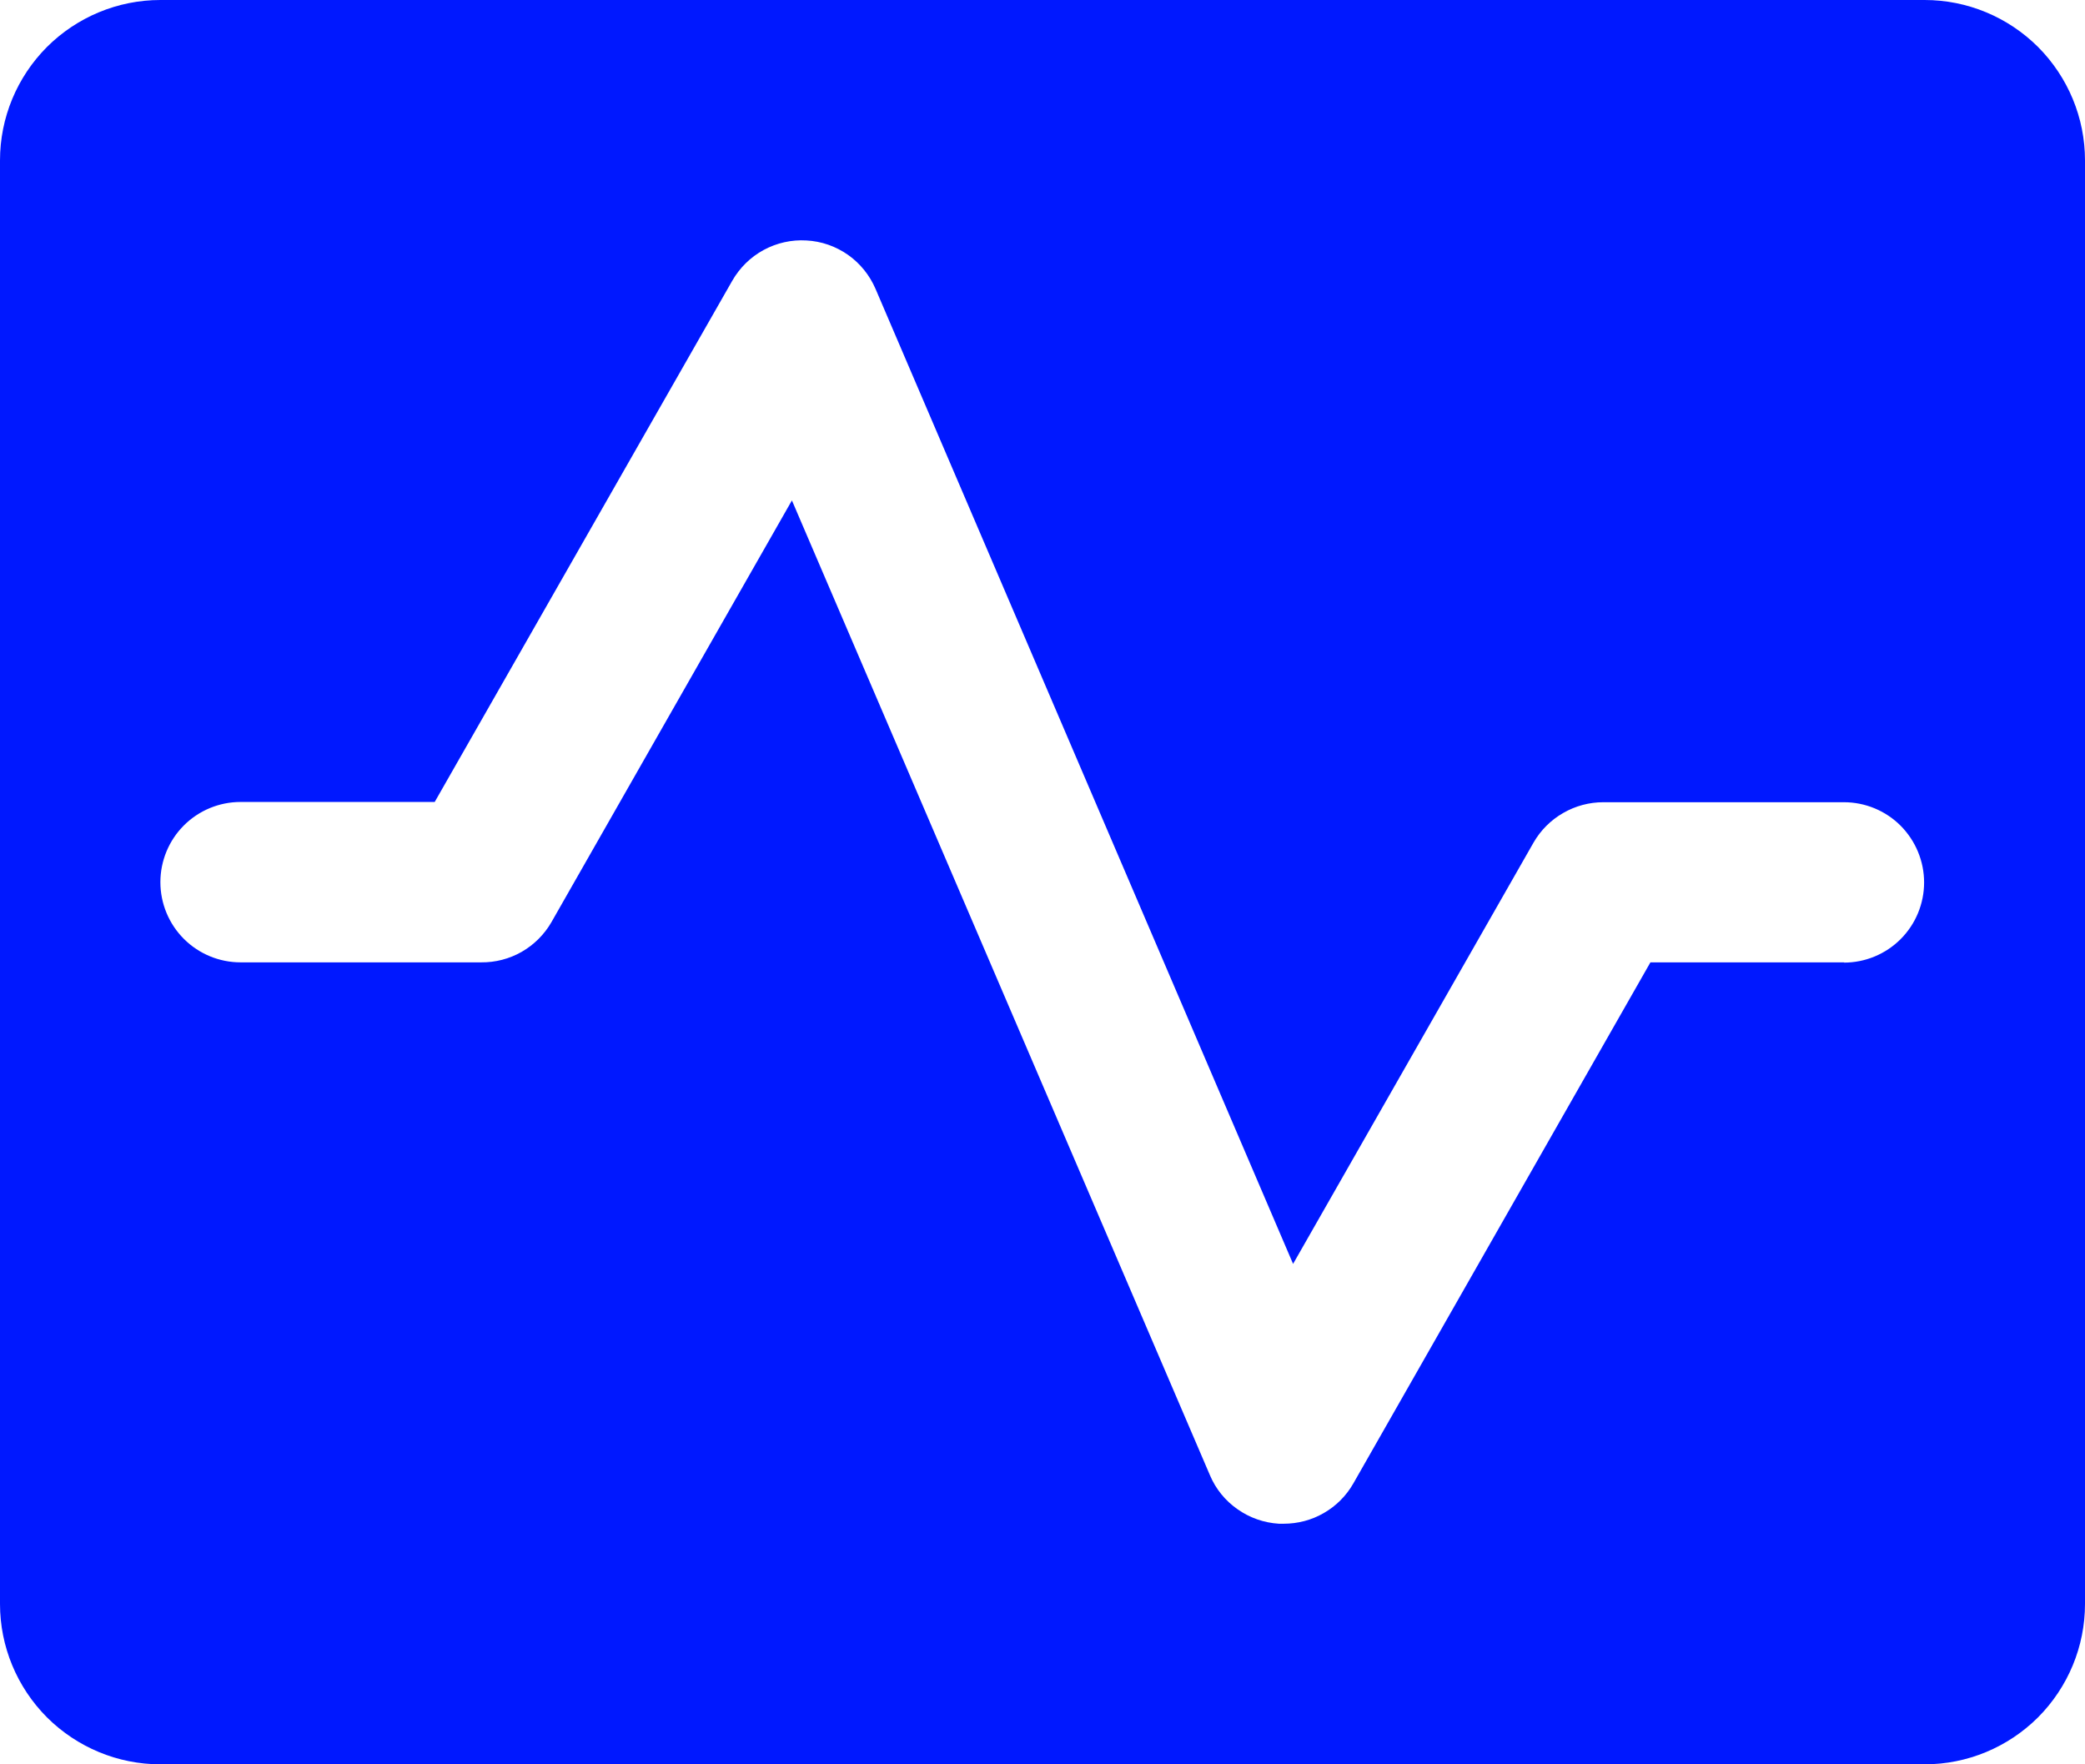 <?xml version="1.0" encoding="UTF-8"?> <svg xmlns="http://www.w3.org/2000/svg" viewBox="0 0 16.25 13.75" fill="none"><path d="M15 0H1.25C0.918 0 0.601 0.132 0.366 0.366C0.132 0.601 0 0.918 0 1.25V12.5C0 12.832 0.132 13.149 0.366 13.384C0.601 13.618 0.918 13.75 1.25 13.75H15C15.332 13.75 15.649 13.618 15.884 13.384C16.118 13.149 16.25 12.832 16.25 12.5V1.25C16.25 0.918 16.118 0.601 15.884 0.366C15.649 0.132 15.332 0 15 0ZM14.375 7.5H12.863L10.547 11.562C10.492 11.658 10.413 11.737 10.317 11.792C10.222 11.847 10.114 11.875 10.004 11.875H9.968C9.852 11.868 9.74 11.829 9.645 11.762C9.55 11.696 9.475 11.604 9.43 11.497L6.172 3.9L4.297 7.188C4.242 7.283 4.162 7.363 4.066 7.418C3.97 7.473 3.861 7.501 3.75 7.5H1.875C1.709 7.5 1.55 7.434 1.433 7.317C1.316 7.2 1.25 7.041 1.25 6.875C1.25 6.709 1.316 6.55 1.433 6.433C1.55 6.316 1.709 6.25 1.875 6.25H3.388L5.707 2.188C5.765 2.087 5.849 2.004 5.952 1.948C6.054 1.893 6.169 1.867 6.285 1.874C6.402 1.88 6.513 1.919 6.609 1.986C6.704 2.053 6.778 2.145 6.824 2.252L10.078 9.85L11.953 6.565C12.008 6.47 12.087 6.391 12.183 6.336C12.278 6.281 12.386 6.252 12.496 6.252H14.371C14.537 6.252 14.696 6.318 14.813 6.435C14.93 6.553 14.996 6.712 14.996 6.877C14.996 7.043 14.93 7.202 14.813 7.319C14.696 7.436 14.537 7.502 14.371 7.502L14.375 7.5Z" fill="#0018FF"></path></svg> 